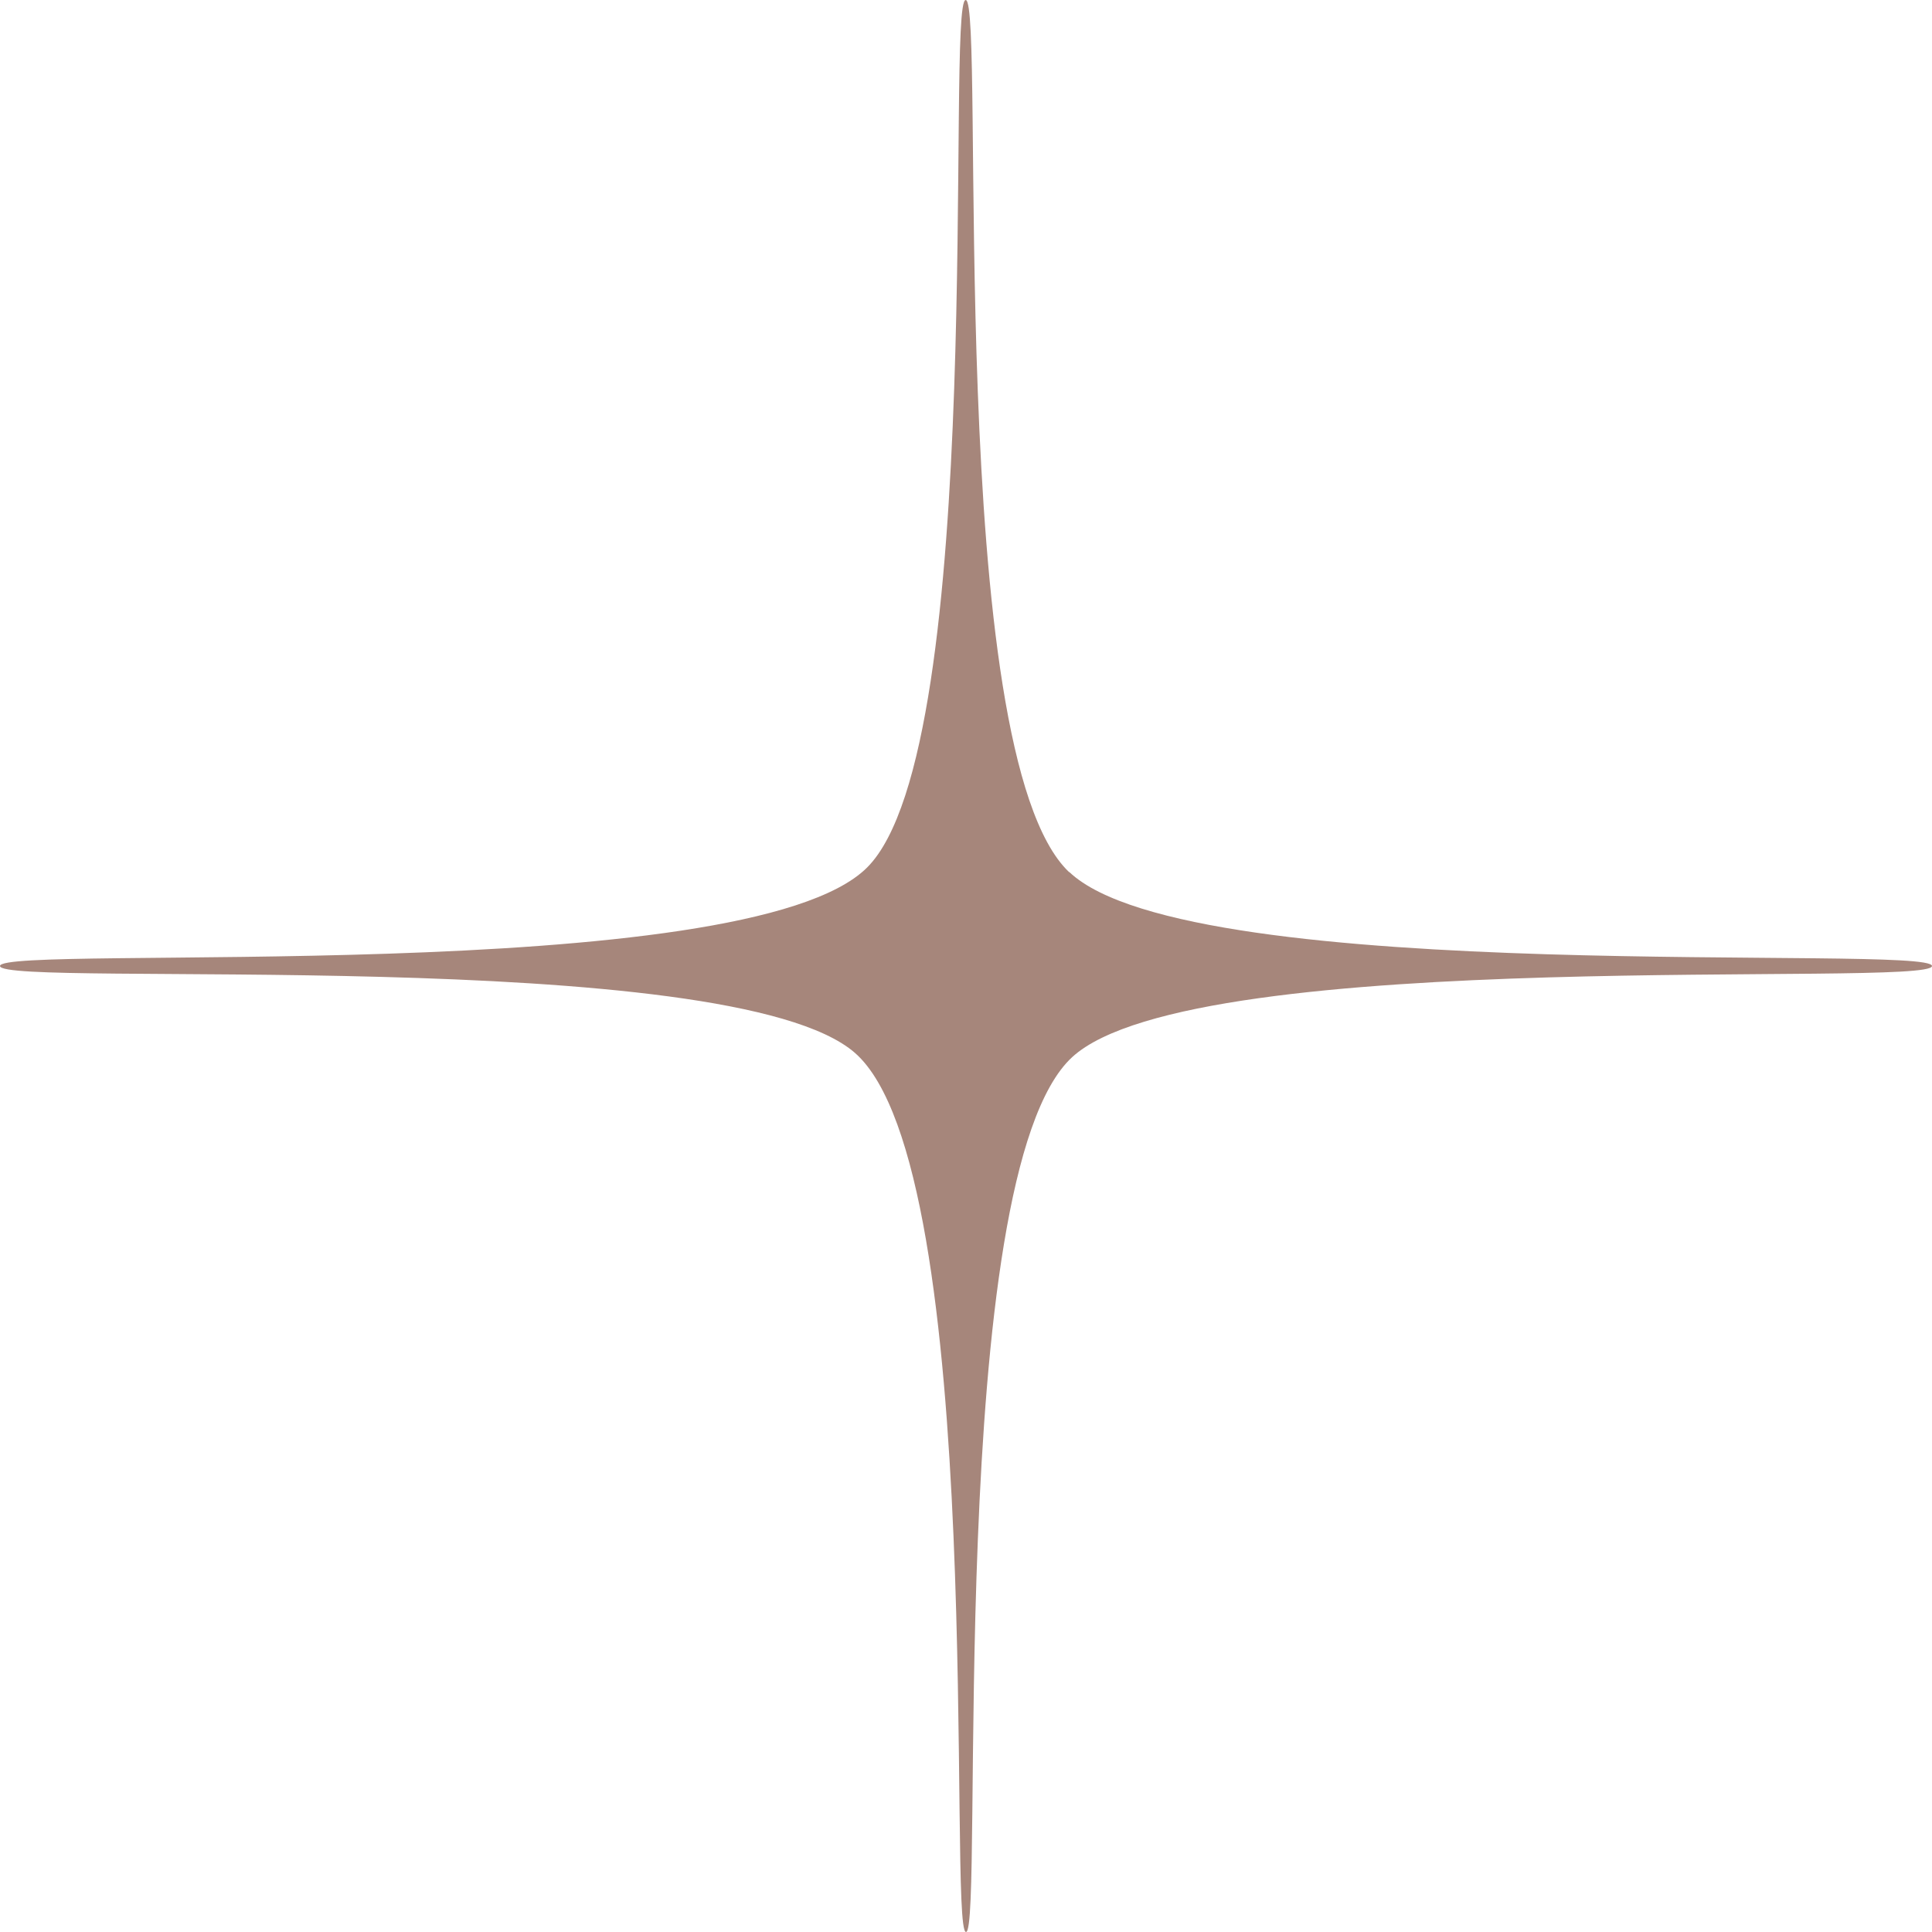 <?xml version="1.0" encoding="UTF-8"?> <svg xmlns="http://www.w3.org/2000/svg" width="24" height="24" viewBox="0 0 24 24" fill="none"><path d="M13.284 10.833C14.803 12.276 24 11.724 24 12C24 12.276 14.848 11.724 13.318 13.133C11.724 14.602 12.23 24 12 24C11.77 24 12.276 14.531 10.621 13.08C9.073 11.724 0 12.276 0 12C0 11.724 9.273 12.276 10.772 10.776C12.272 9.277 11.747 0 11.996 0C12.245 0 11.72 9.352 13.28 10.833H13.284Z" fill="#581B07" fill-opacity="0.53"></path></svg> 